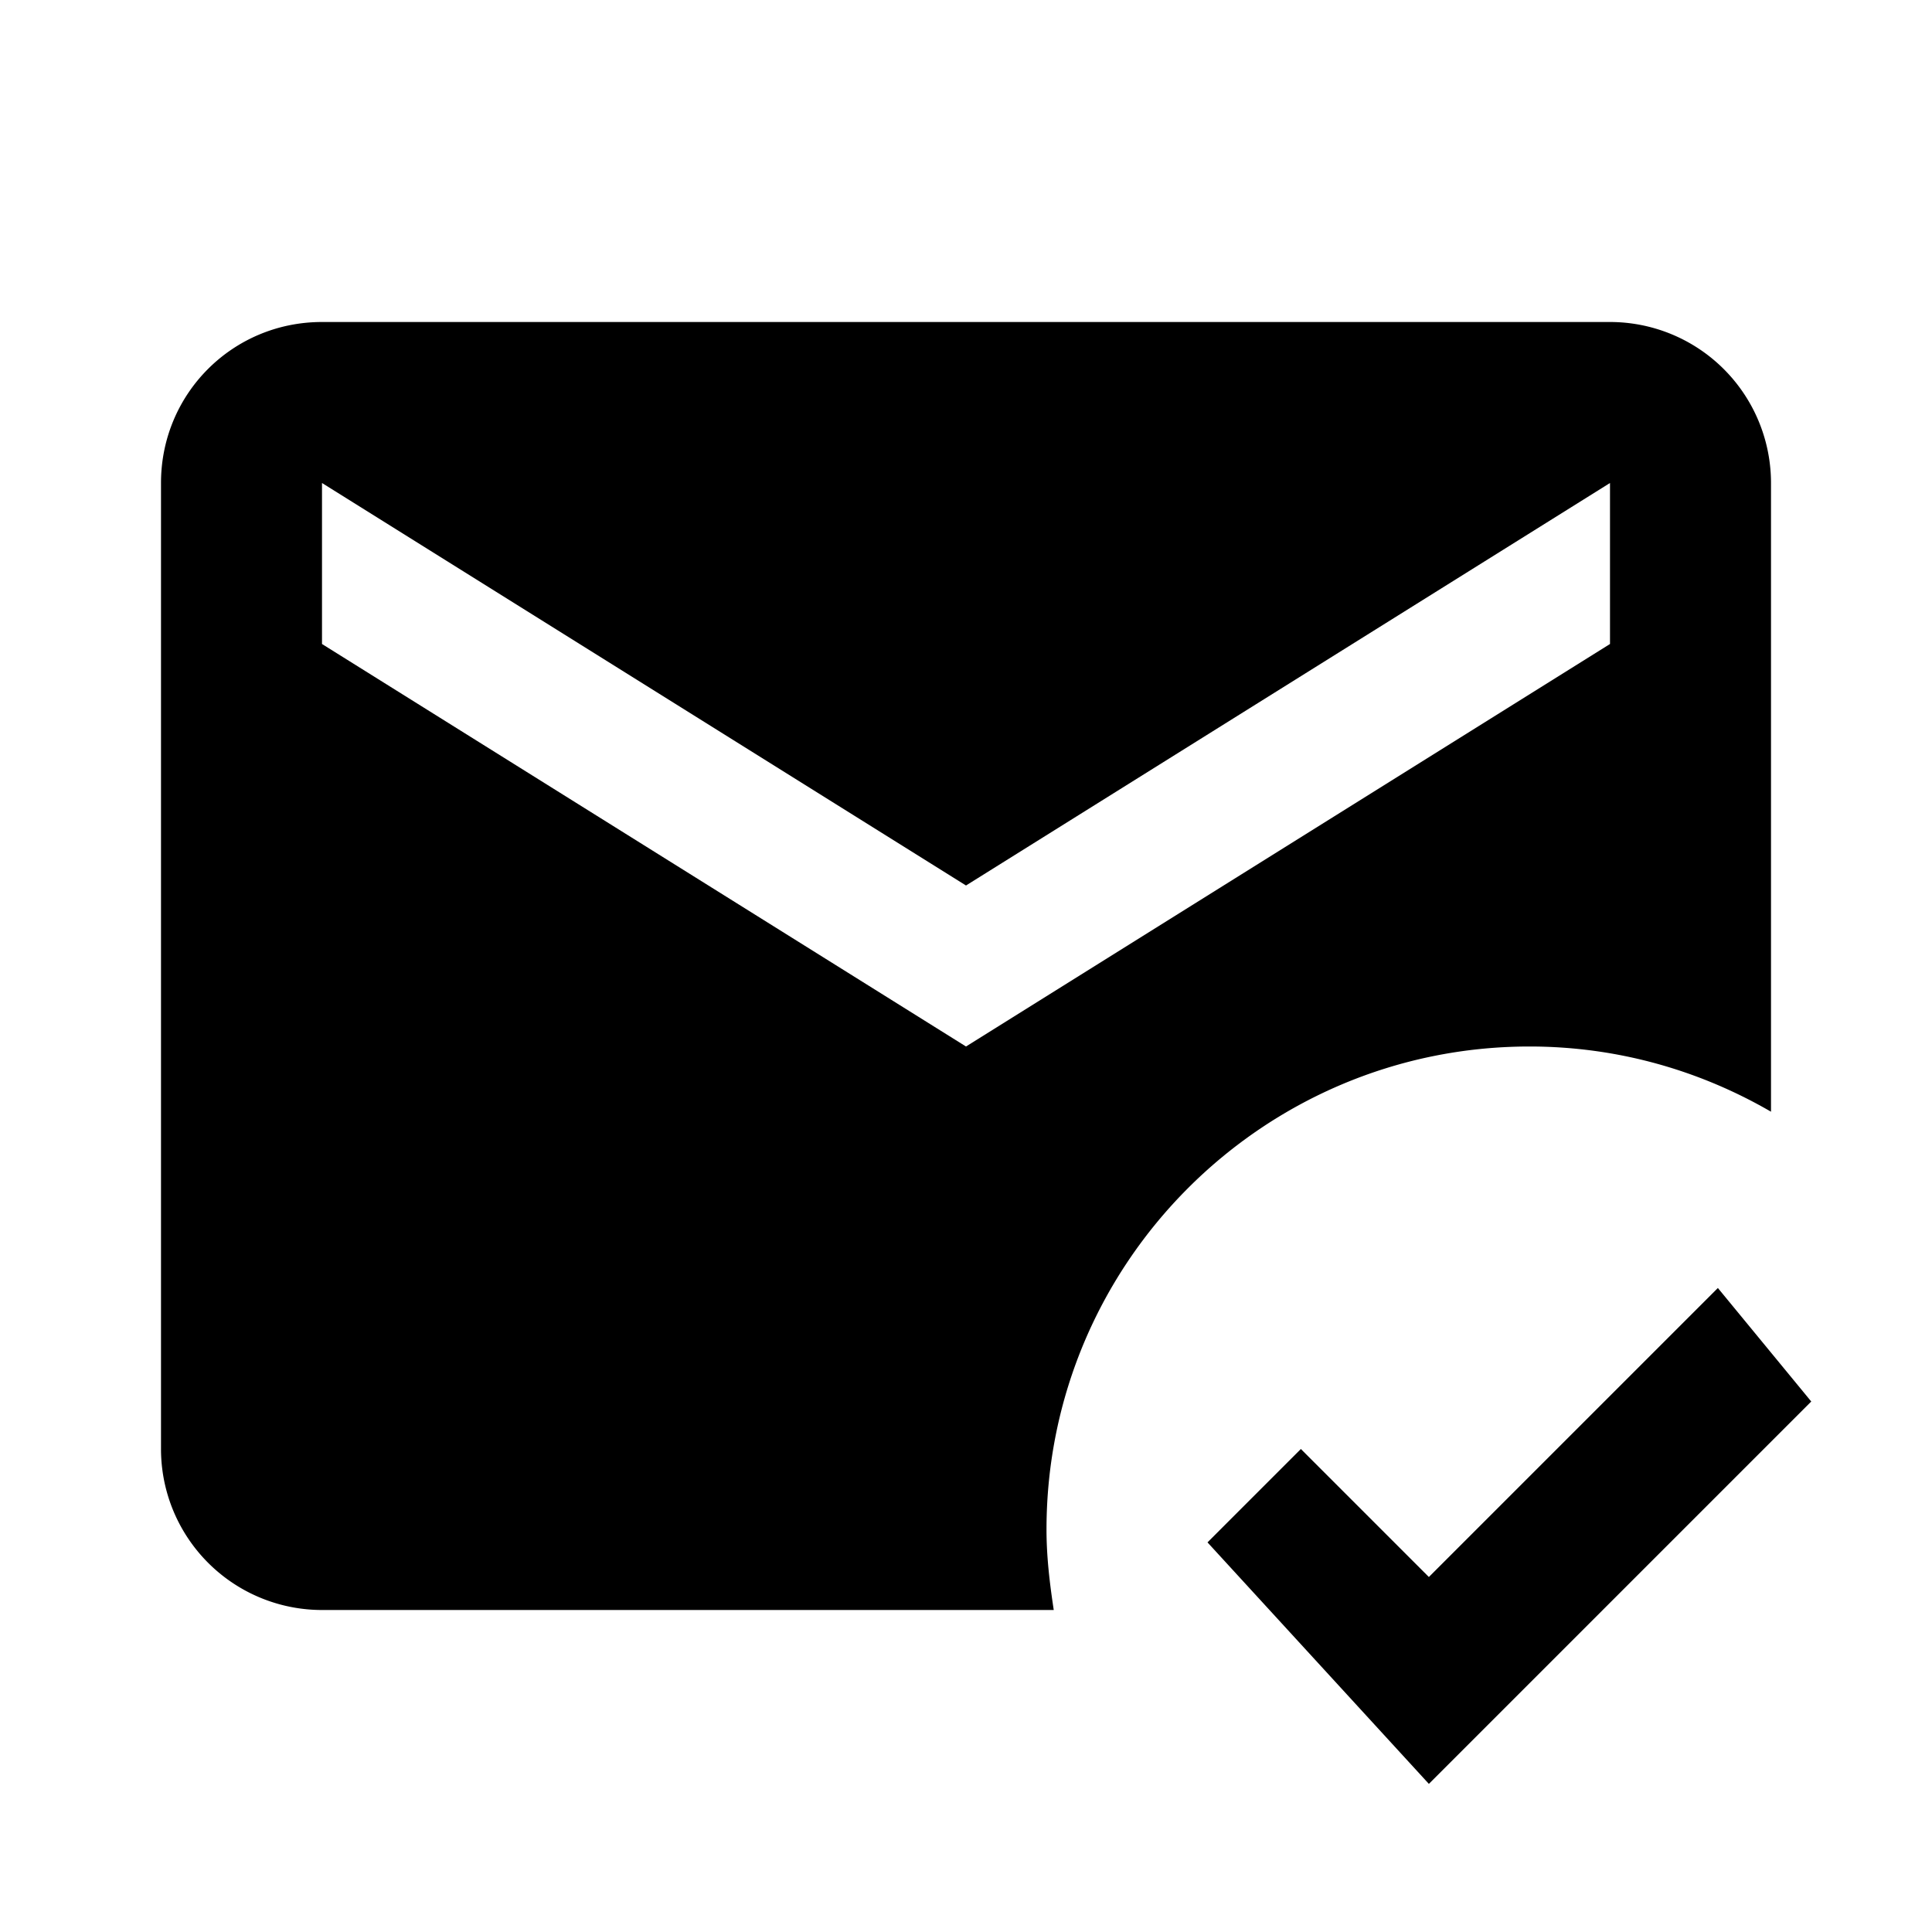 <?xml version="1.0" encoding="utf-8"?>
<!-- Generator: www.svgicons.com -->
<svg xmlns="http://www.w3.org/2000/svg" width="800" height="800" viewBox="0 0 24 24">
<path fill="currentColor" d="M13 19c0-3.31 2.69-6 6-6c1.1 0 2.12.3 3 .81V6a2 2 0 0 0-2-2H4c-1.11 0-2 .89-2 2v12a2 2 0 0 0 2 2h9.09c-.05-.33-.09-.66-.09-1M4 8V6l8 5l8-5v2l-8 5zm13.75 14.16l-2.75-3L16.16 18l1.59 1.59L21.34 16l1.16 1.41z"/>
</svg>